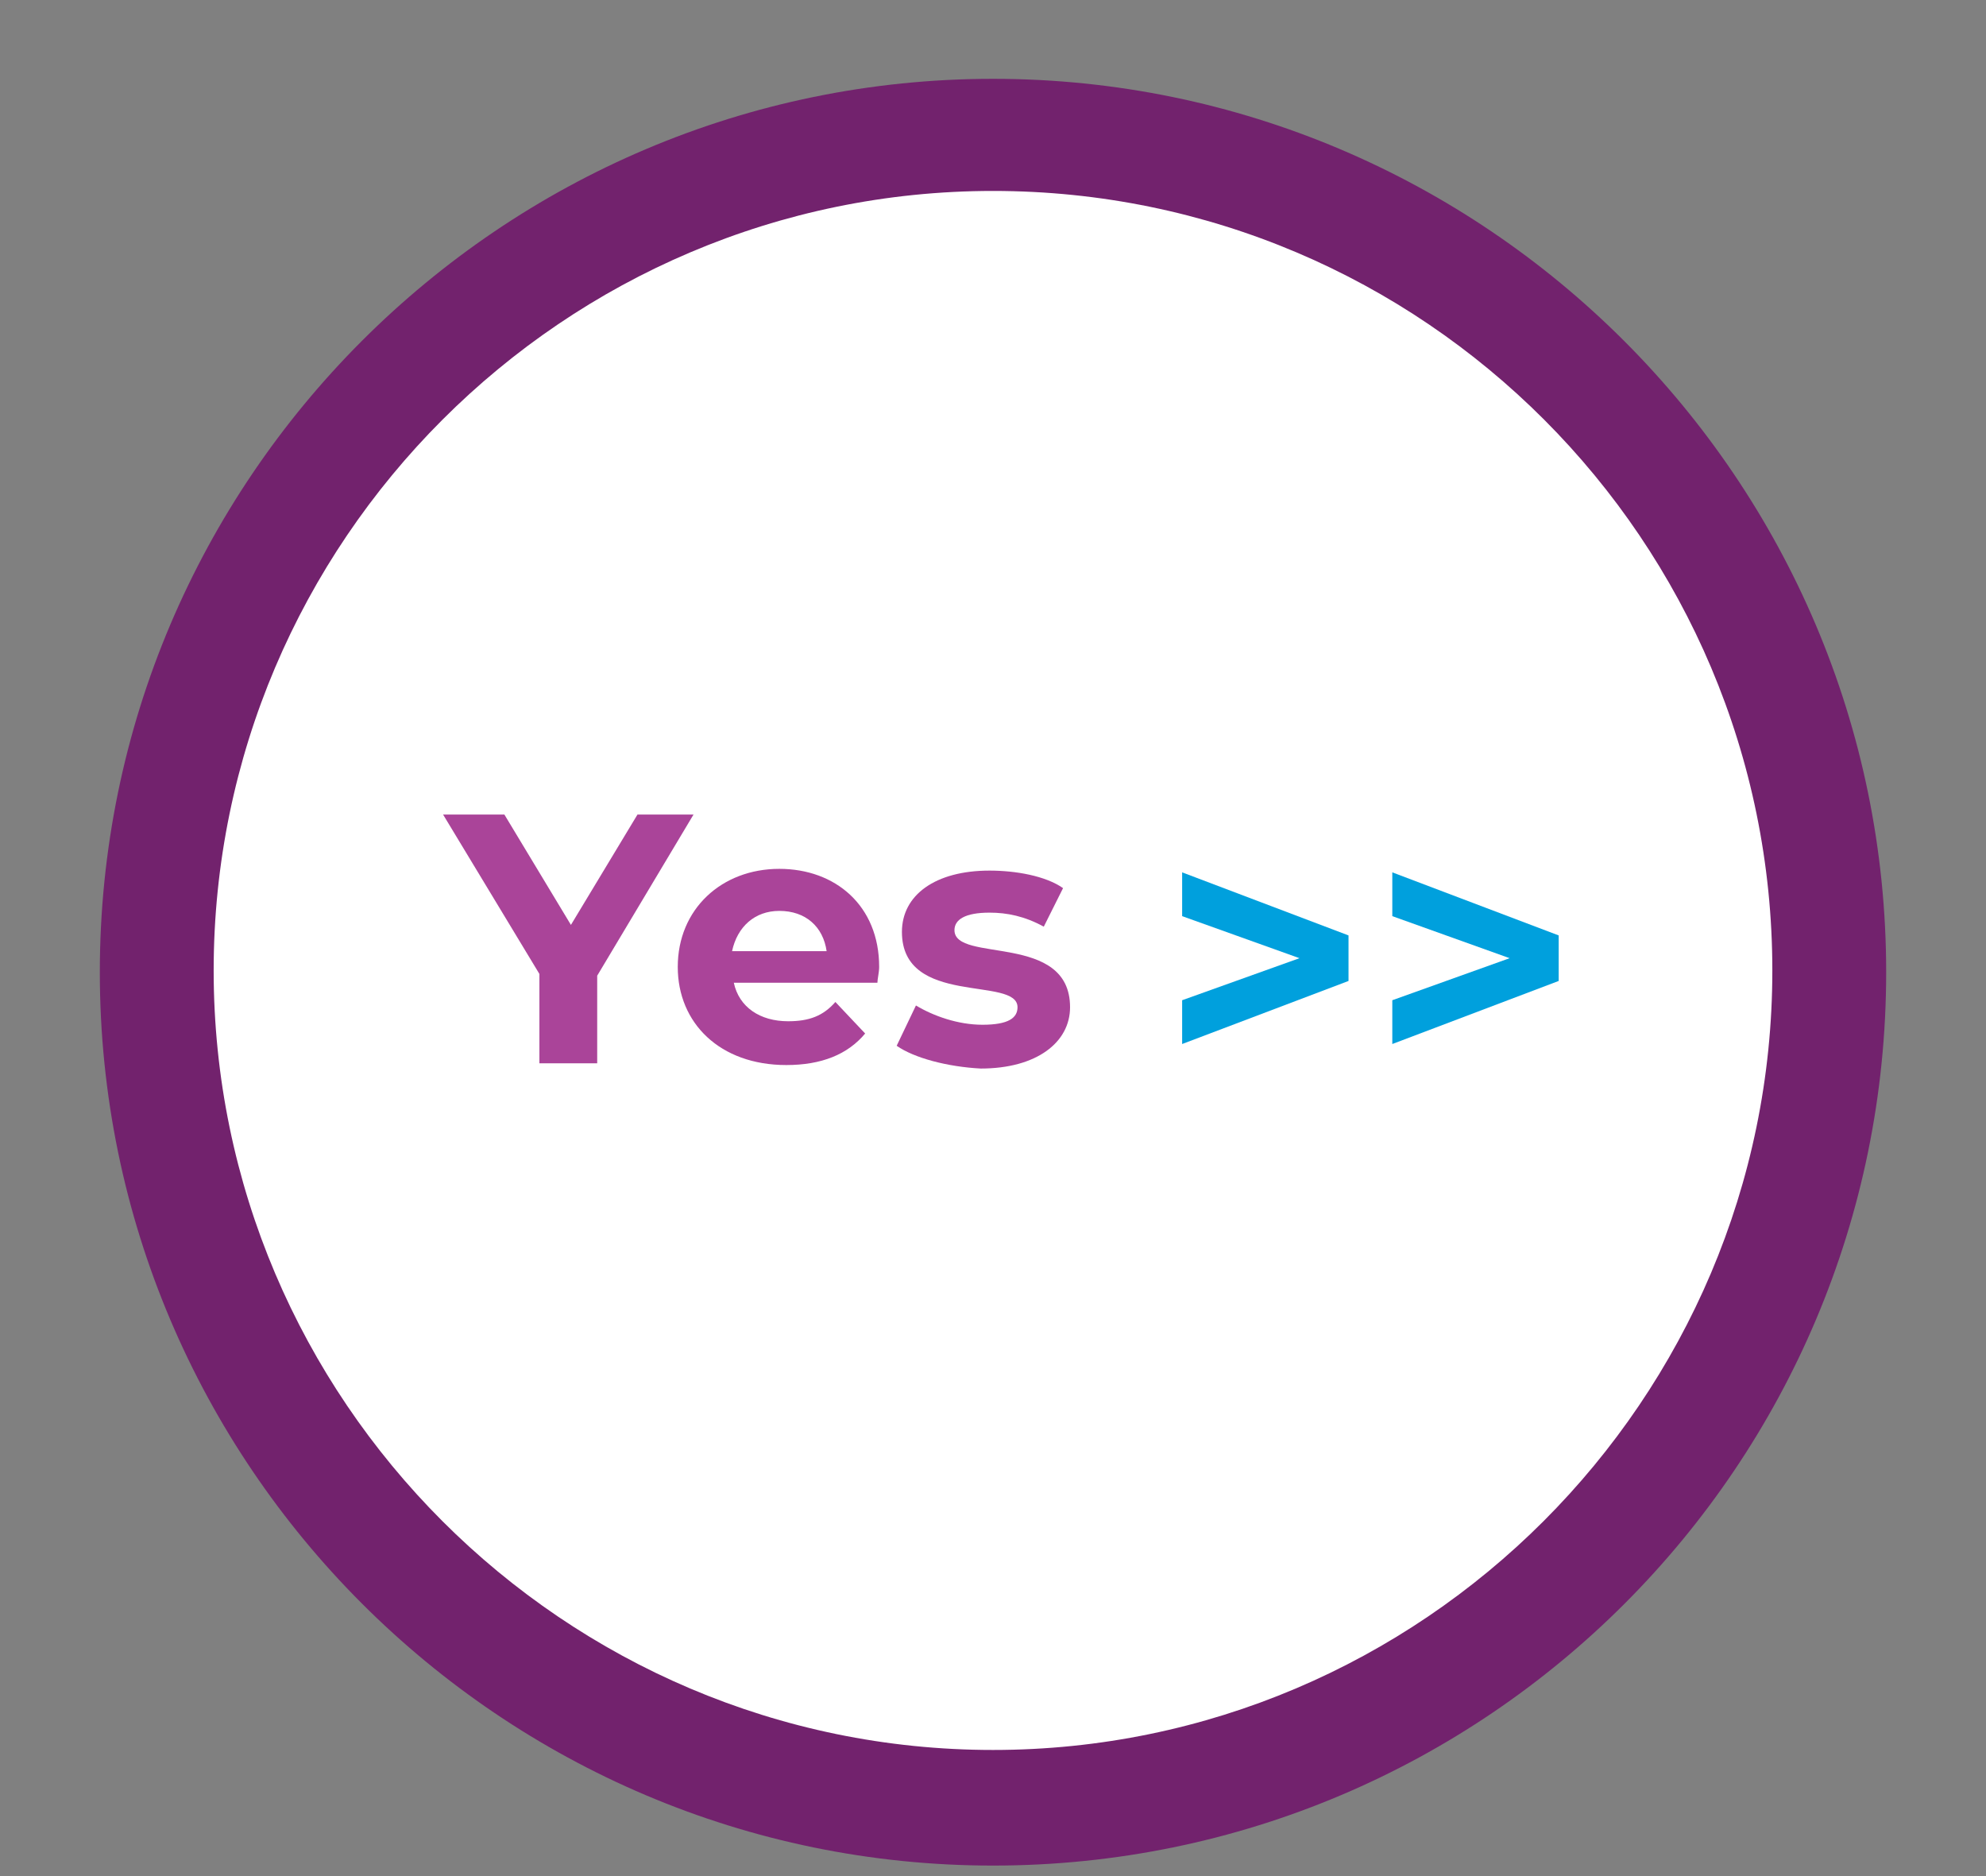<?xml version="1.0" encoding="utf-8"?>
<!-- Generator: Adobe Illustrator 25.2.0, SVG Export Plug-In . SVG Version: 6.00 Build 0)  -->
<svg version="1.1" id="Layer_1" xmlns="http://www.w3.org/2000/svg" xmlns:xlink="http://www.w3.org/1999/xlink" x="0px" y="0px"
	 viewBox="0 0 113.4 107.1" style="enable-background:new 0 0 113.4 107.1;" xml:space="preserve">
<rect x="0" y="0" width="113.4" height="107.1" fill="#808080" stroke="none"/>
<style type="text/css">
	.st0{clip-path:url(#SVGID_2_);fill:#FFFFFF;}
	.st1{fill:#00A0DD;}
	.st2{clip-path:url(#SVGID_4_);fill:#72226D;}
	.st3{enable-background:new    ;}
	.st4{fill:#AA4499;}
</style>
<g>
	<g>
		<g>
			<defs>
				<rect id="SVGID_1_" x="-0.9" y="-0.8" width="115.1" height="108.7"/>
			</defs>
			<clipPath id="SVGID_2_">
				<use xlink:href="#SVGID_1_"  style="overflow:visible;"/>
			</clipPath>
			<path class="st0" d="M56.7,103.9c26.8,0,48.5-21.8,48.5-48.5S83.4,7,56.7,7S8.2,28.7,8.2,55.5S29.9,103.9,56.7,103.9"/>
		</g>
	</g>
</g>
<g>
	<path class="st1" d="M77,53.4V56l-9.5,3.6v-2.5l6.7-2.4l-6.7-2.4v-2.5L77,53.4z"/>
	<path class="st1" d="M89,53.4V56l-9.5,3.6v-2.5l6.7-2.4l-6.7-2.4v-2.5L89,53.4z"/>
</g>
<g>
	<g>
		<g>
			<defs>
				<rect id="SVGID_3_" width="113.4" height="107.1"/>
			</defs>
			<clipPath id="SVGID_4_">
				<use xlink:href="#SVGID_3_"  style="overflow:visible;"/>
			</clipPath>
			<path class="st2" d="M56.7,106.5c-28.1,0-51-22.9-51-51s22.9-51,51-51s51,22.9,51,51S84.9,106.5,56.7,106.5z M56.7,10.9
				c-24.5,0-44.5,20-44.5,44.5s20,44.5,44.5,44.5s44.5-20,44.5-44.5S81.3,10.9,56.7,10.9z"/>
		</g>
	</g>
</g>
<g class="st3">
	<path class="st4" d="M34.1,55.7v5h-3.3v-5.1l-5.5-9.1h3.5l3.8,6.3l3.8-6.3h3.2L34.1,55.7z"/>
	<path class="st4" d="M50.1,56.1h-8.2c0.3,1.4,1.5,2.2,3.1,2.2c1.2,0,2-0.3,2.7-1.1l1.7,1.8c-1,1.2-2.5,1.8-4.5,1.8
		c-3.8,0-6.2-2.4-6.2-5.6c0-3.3,2.5-5.6,5.8-5.6c3.2,0,5.7,2.1,5.7,5.6C50.2,55.5,50.1,55.9,50.1,56.1z M41.8,54.3h5.4
		C47,52.9,46,52,44.5,52C43.1,52,42.1,52.9,41.8,54.3z"/>
	<path class="st4" d="M51.2,59.7l1.1-2.3c1,0.6,2.4,1.1,3.8,1.1c1.5,0,2-0.4,2-1c0-1.8-6.6,0-6.6-4.3c0-2.1,1.9-3.5,5-3.5
		c1.5,0,3.2,0.3,4.2,1l-1.1,2.2c-1.1-0.6-2.1-0.8-3.1-0.8c-1.4,0-2,0.4-2,1c0,1.9,6.6,0.1,6.6,4.4c0,2-1.9,3.5-5.1,3.5
		C54.1,60.9,52.2,60.4,51.2,59.7z"/>
</g>
</svg>
